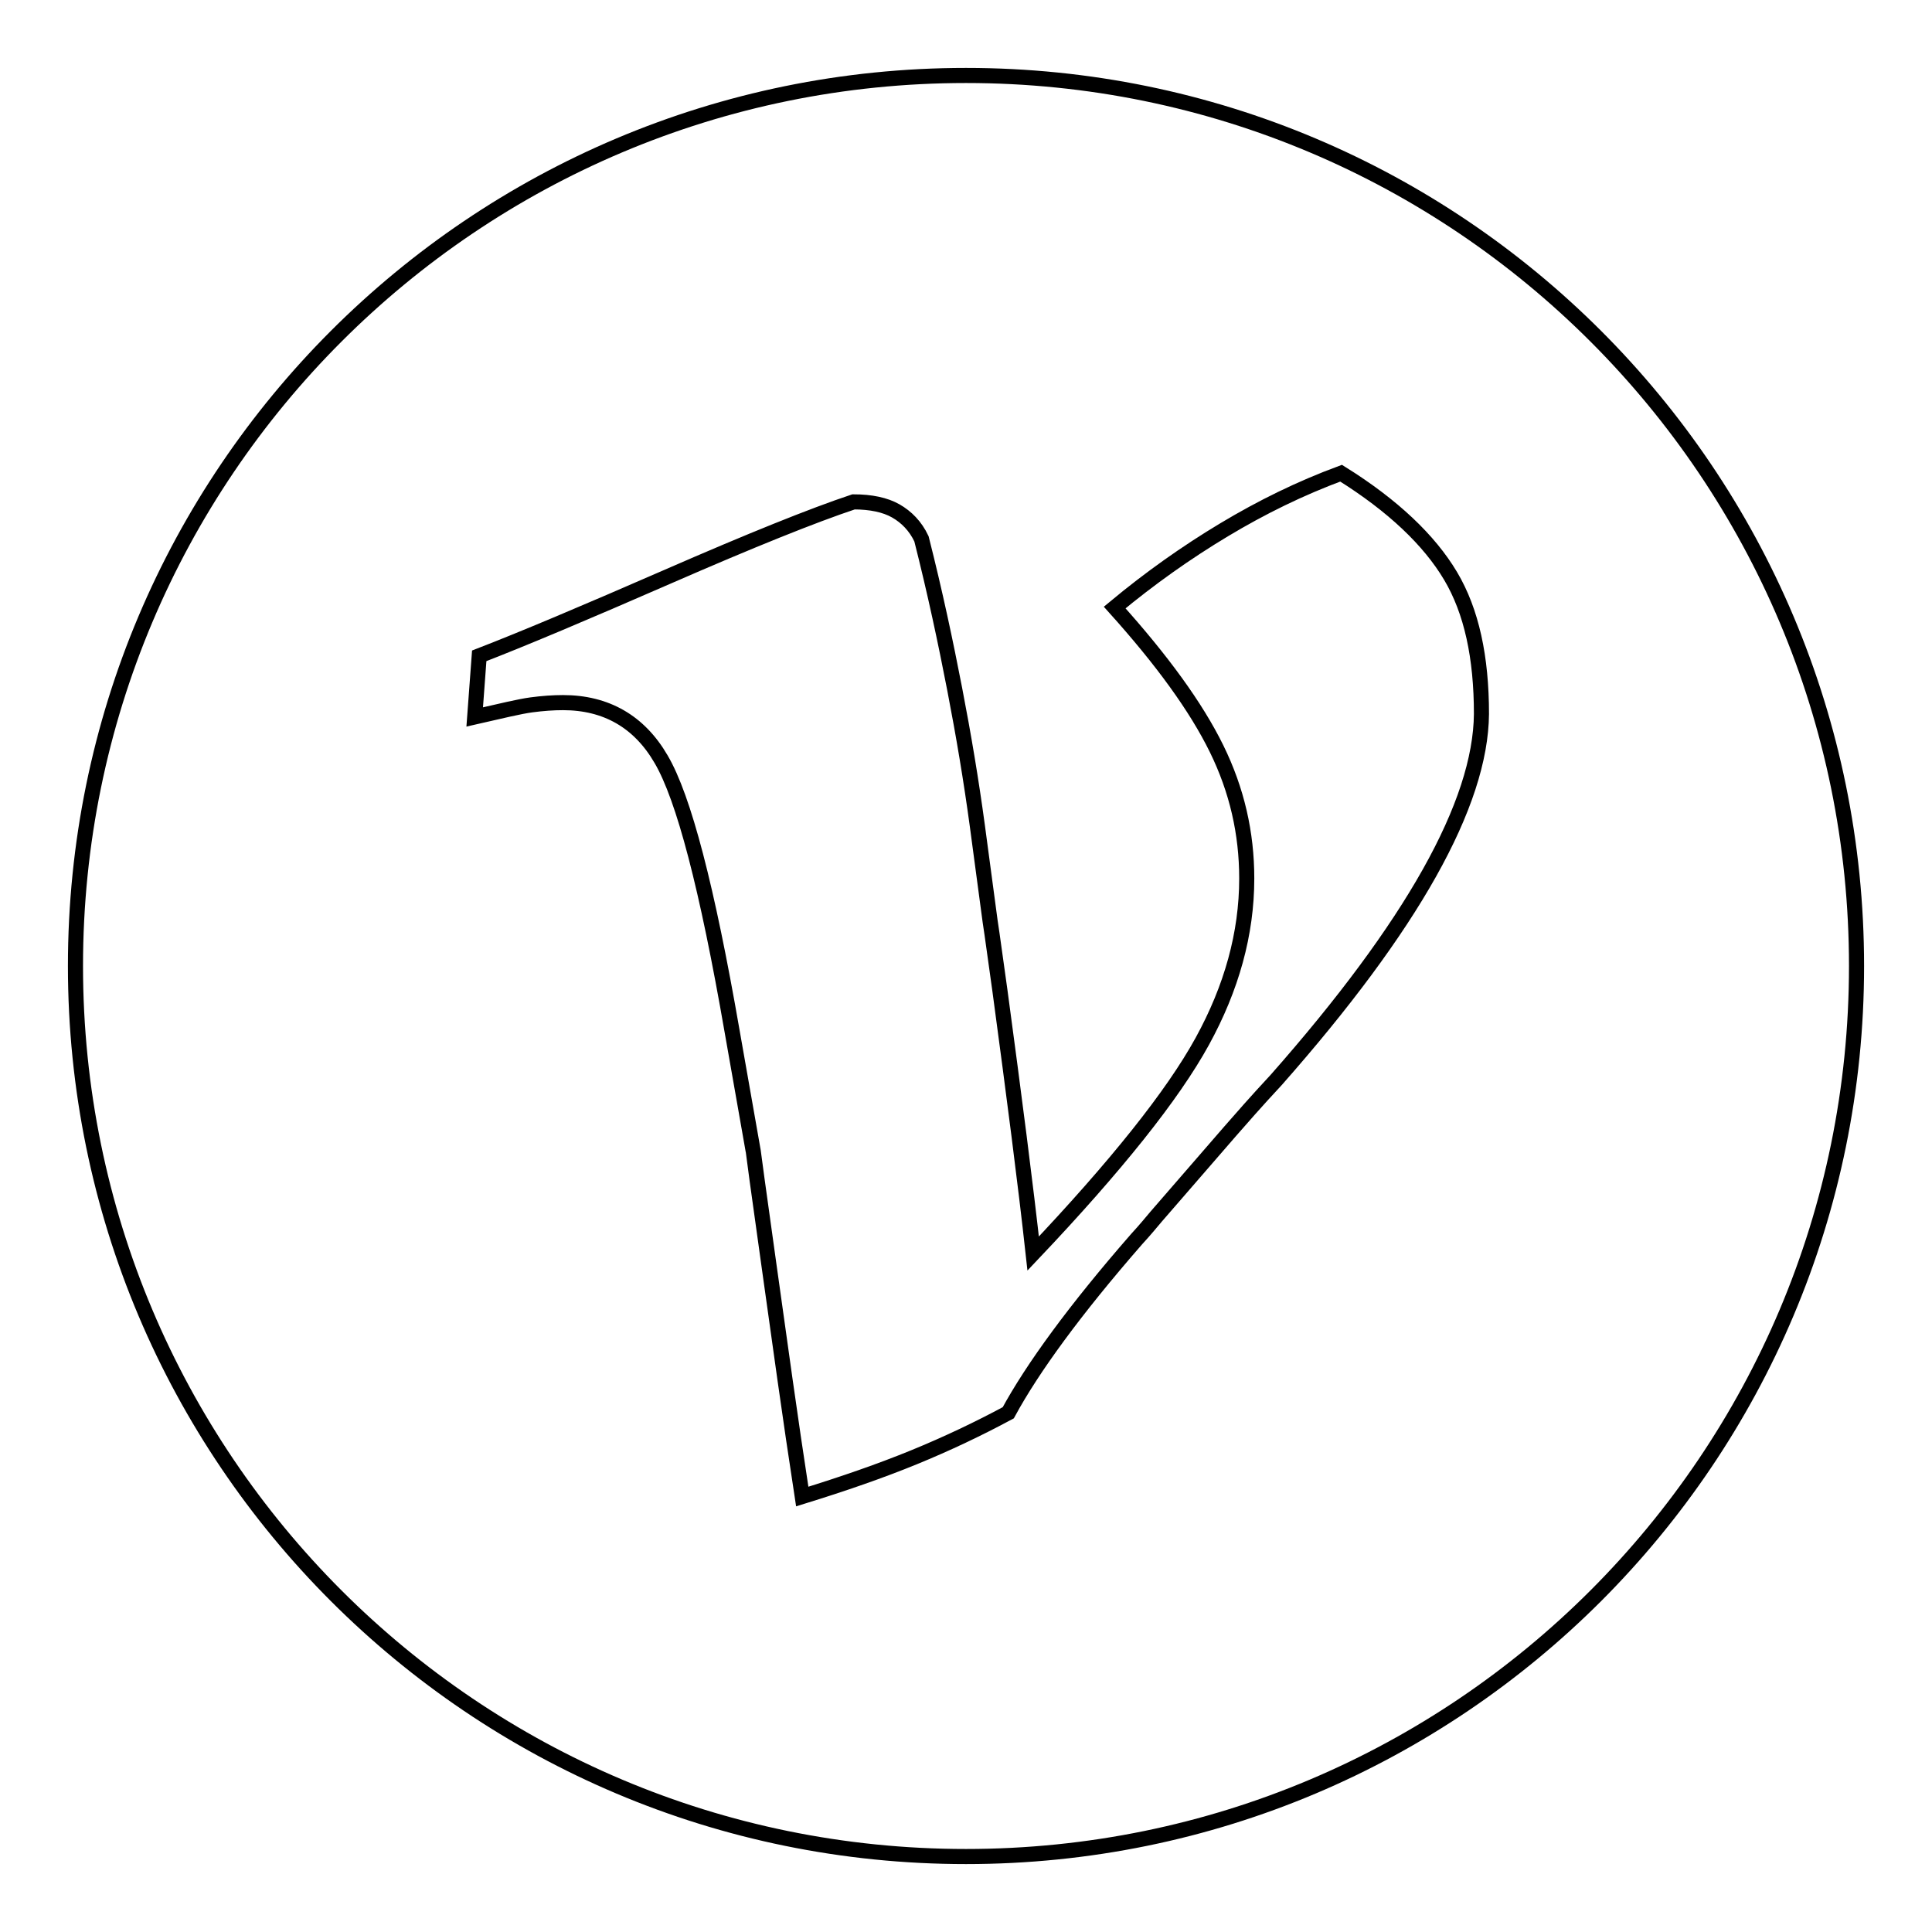<?xml version="1.0" encoding="utf-8"?>
<!-- Svg Vector Icons : http://www.onlinewebfonts.com/icon -->
<!DOCTYPE svg PUBLIC "-//W3C//DTD SVG 1.1//EN" "http://www.w3.org/Graphics/SVG/1.1/DTD/svg11.dtd">
<svg version="1.1" xmlns="http://www.w3.org/2000/svg" xmlns:xlink="http://www.w3.org/1999/xlink" x="0px" y="0px" viewBox="0 0 256 256" enable-background="new 0 0 256 256" xml:space="preserve">
<g><g><path stroke-width="2" fill-opacity="0" stroke="#000000"  d="M128,10C62.8,10,10,62.8,10,128c0,65.2,52.8,118,118,118c65.2,0,118-52.8,118-118C246,62.8,193.2,10,128,10z M169.1,143.1c-2.7,2.9-4.7,5.2-6.1,6.8l-9.8,11.3c-0.6,0.7-1.4,1.7-2.6,3c-8.2,9.4-13.8,17.1-17,23c-3.9,2.1-8.1,4.1-12.5,5.9c-4.4,1.8-9.3,3.5-14.8,5.2c-1.6-10.4-3-20.6-4.4-30.6c-1.4-10-2.1-15.1-2.1-15.2L97,136.6c-3.3-19-6.4-30.9-9.4-36c-2.9-5-7.3-7.5-13-7.5c-1.3,0-2.7,0.1-4.2,0.3c-1.5,0.2-4,0.8-7.5,1.6l0.6-8.1c5.7-2.2,14-5.7,25-10.5c11-4.8,19.2-8.1,24.6-9.9c2.3,0,4.2,0.4,5.6,1.2c1.4,0.8,2.6,2,3.4,3.7c1.8,7.1,3.2,13.7,4.4,19.9c1.2,6.2,2.2,12.2,3,18.1l1.7,12.7c0.3,1.9,0.7,5,1.3,9.2c1.9,14.1,3.4,25.7,4.4,34.8c11-11.6,18.5-21,22.4-28.1c3.9-7.1,5.9-14.3,5.9-21.6c0-6-1.3-11.7-4-17.2c-2.7-5.5-7.2-11.7-13.5-18.7c4.7-3.9,9.5-7.3,14.5-10.3c5-3,10.1-5.5,15.5-7.5c6.9,4.3,11.7,8.9,14.5,13.6c2.8,4.7,4.1,10.8,4.1,18.3C196.2,106.5,187.1,122.7,169.1,143.1z"/></g></g>
</svg>